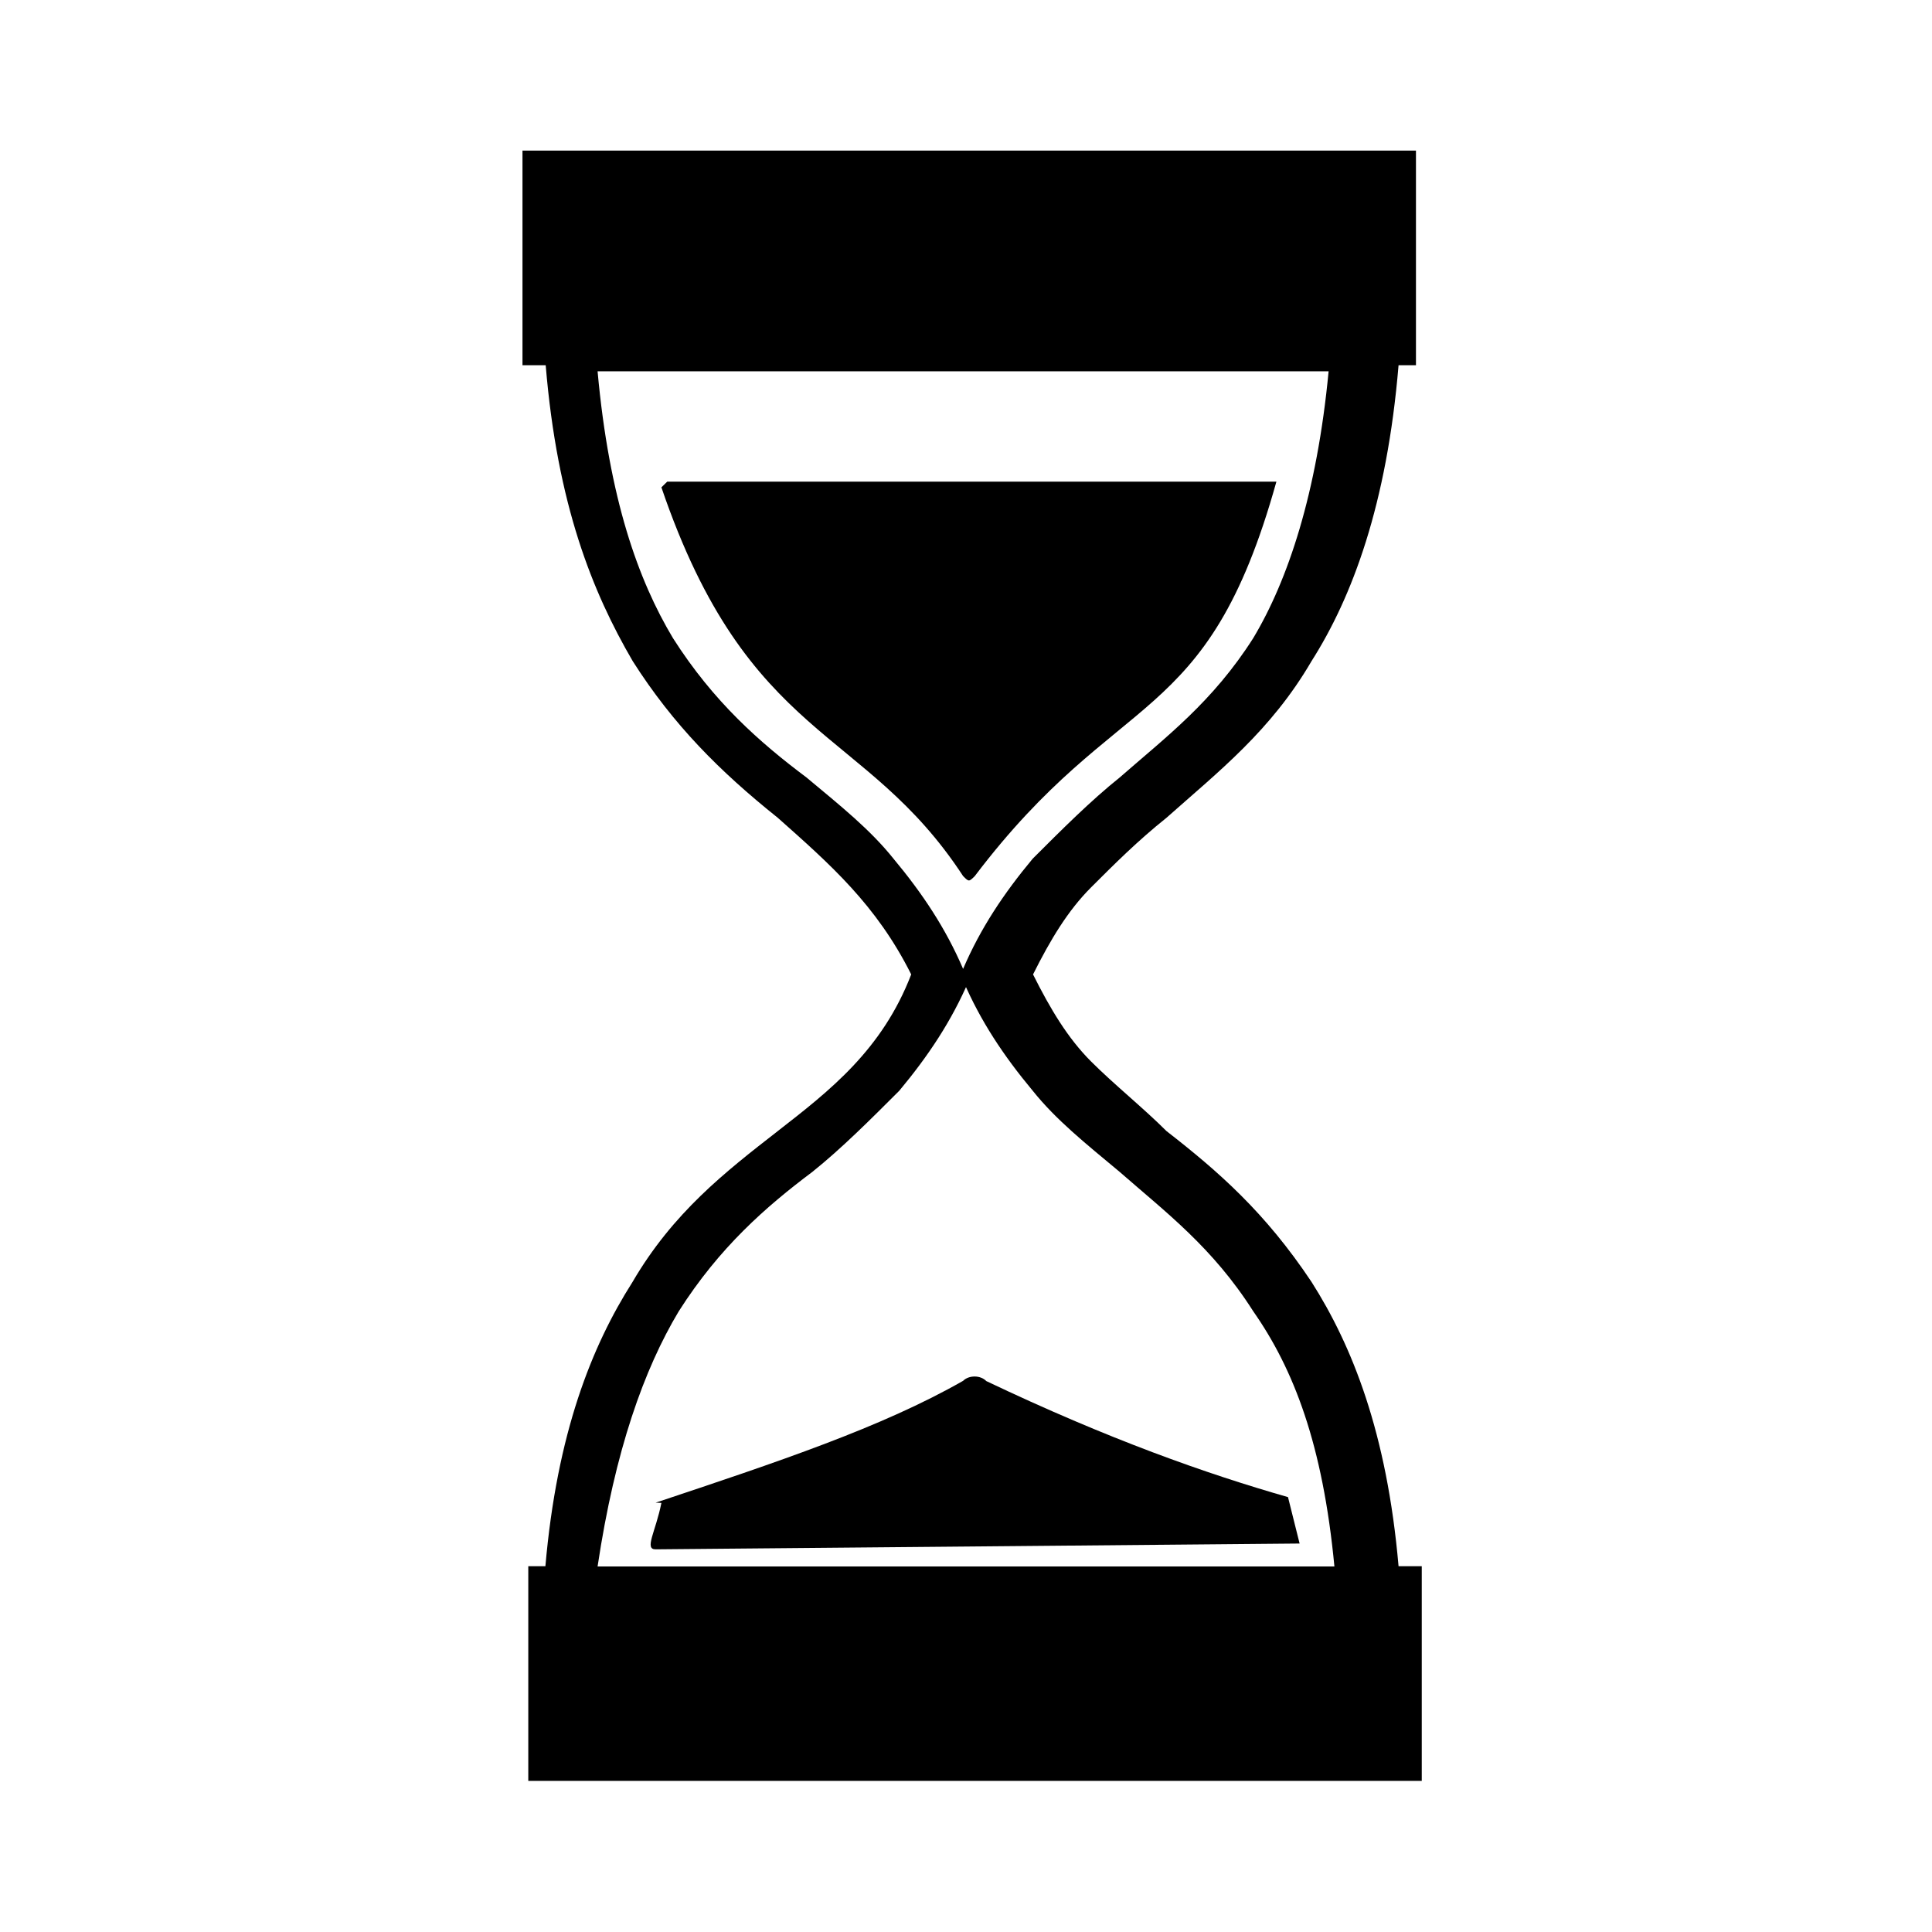 <svg height='100px' width='100px'  fill="#000000" xmlns="http://www.w3.org/2000/svg" xmlns:xlink="http://www.w3.org/1999/xlink" xml:space="preserve" style="shape-rendering:geometricPrecision;text-rendering:geometricPrecision;image-rendering:optimizeQuality;" viewBox="0 0 0.333 0.333" x="0px" y="0px" fill-rule="evenodd" clip-rule="evenodd"><defs><style type="text/css">
   
    .fil1 {fill:#000000}
    .fil0 {fill:#000000;fill-rule:nonzero}
   
  </style></defs><g><path class="fil0" d="M0.094 0.27c0.002,-0.023 0.008,-0.038 0.015,-0.049 0.007,-0.012 0.016,-0.019 0.025,-0.026l5.51181e-005 -4.72441e-005c0.009,-0.007 0.018,-0.014 0.023,-0.027 -0.006,-0.012 -0.014,-0.019 -0.023,-0.027 -0.01,-0.008 -0.018,-0.016 -0.025,-0.027 -0.007,-0.012 -0.013,-0.027 -0.015,-0.051l-0.004 0 0 -0.037 0.154 0 0 0.037 -0.003 0c-0.002,0.024 -0.008,0.04 -0.015,0.051 -0.007,0.012 -0.016,0.019 -0.025,0.027 -0.005,0.004 -0.009,0.008 -0.013,0.012 -0.004,0.004 -0.007,0.009 -0.01,0.015 0.003,0.006 0.006,0.011 0.01,0.015 0.004,0.004 0.009,0.008 0.013,0.012 0.009,0.007 0.017,0.014 0.025,0.026 0.007,0.011 0.013,0.026 0.015,0.049l0.004 0 0 0.037 -0.154 0 0 -0.037 0.004 0zm0.137 -0.206l-0.128 0c0.002,0.022 0.007,0.036 0.013,0.046 0.007,0.011 0.015,0.018 0.023,0.024 0.006,0.005 0.011,0.009 0.015,0.014 0.005,0.006 0.009,0.012 0.012,0.019 0.003,-0.007 0.007,-0.013 0.012,-0.019 0.005,-0.005 0.01,-0.01 0.015,-0.014 0.008,-0.007 0.016,-0.013 0.023,-0.024 0.006,-0.01 0.011,-0.025 0.013,-0.046zm-0.064 0.105c-0.003,0.007 -0.007,0.013 -0.012,0.019 -0.005,0.005 -0.01,0.01 -0.015,0.014 -0.008,0.006 -0.016,0.013 -0.023,0.024 -0.006,0.01 -0.011,0.024 -0.014,0.044l0.127 0c-0.002,-0.021 -0.007,-0.034 -0.014,-0.044 -0.007,-0.011 -0.015,-0.017 -0.023,-0.024 -0.006,-0.005 -0.011,-0.009 -0.015,-0.014 -0.005,-0.006 -0.009,-0.012 -0.012,-0.019z"></path><path class="fil1" d="M0.114 0.084c0.015,0.044 0.035,0.041 0.052,0.067 0.001,0.001 0.001,0.001 0.002,1.9685e-005 0.025,-0.033 0.04,-0.025 0.052,-0.068l-0.105 0z"></path><path class="fil1" d="M0.113 0.259c0.021,-0.007 0.039,-0.013 0.053,-0.021 0.001,-0.001 0.003,-0.001 0.004,4.33071e-005 0.021,0.01 0.038,0.016 0.052,0.02l0.002 0.008 -0.111 0.001c-0.002,1.1811e-005 0,-0.003 0.001,-0.008z"></path></g></svg>